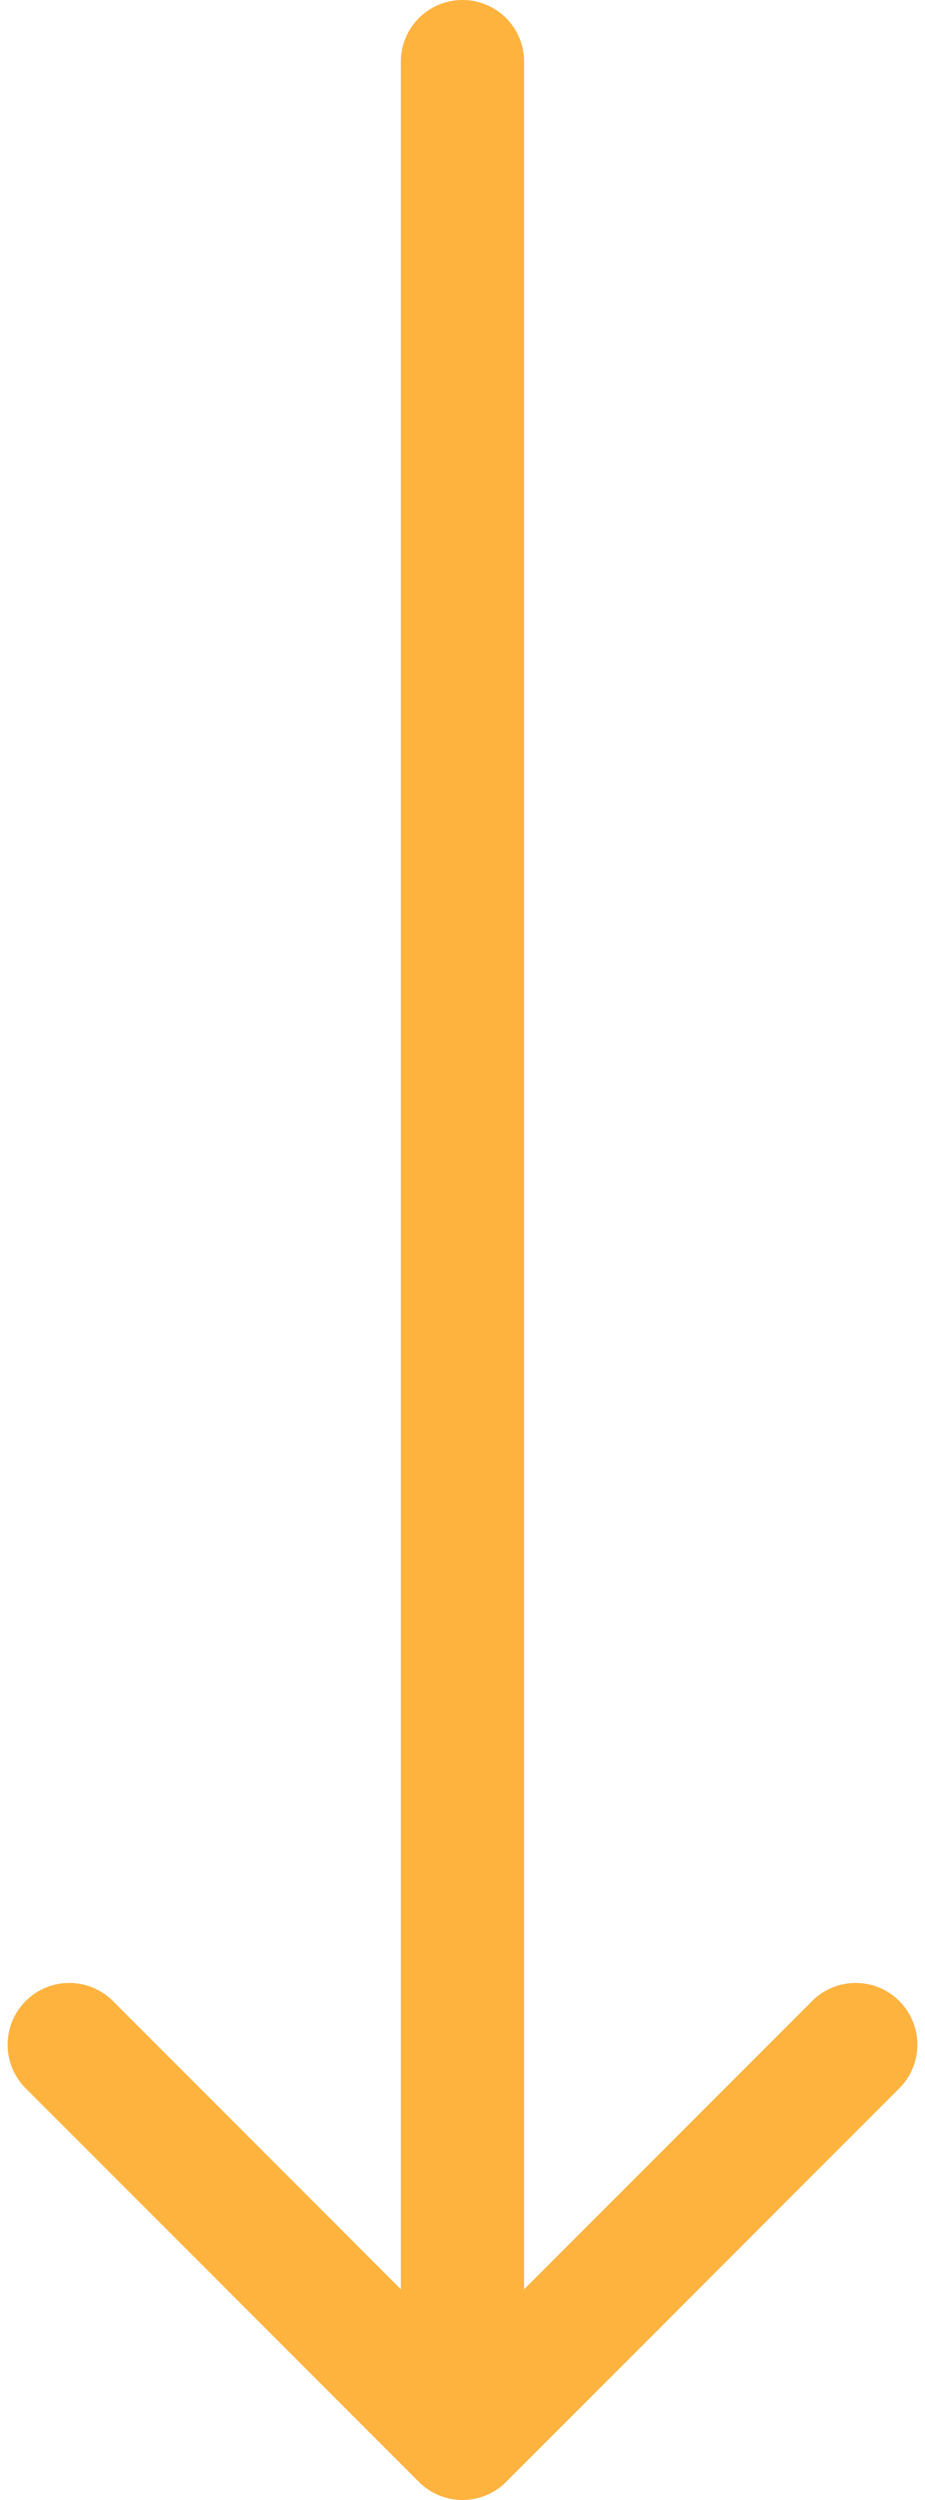 <svg width="30" height="81" fill="none" xmlns="http://www.w3.org/2000/svg"><path d="M17 2a2 2 0 1 0-4 0h4Zm-3.414 78.414a2 2 0 0 0 2.828 0l12.728-12.728a2 2 0 1 0-2.828-2.828L15 76.172 3.686 64.858a2 2 0 1 0-2.828 2.828l12.728 12.728ZM13 2v77h4V2h-4Z" fill="#FEB33F"/></svg>